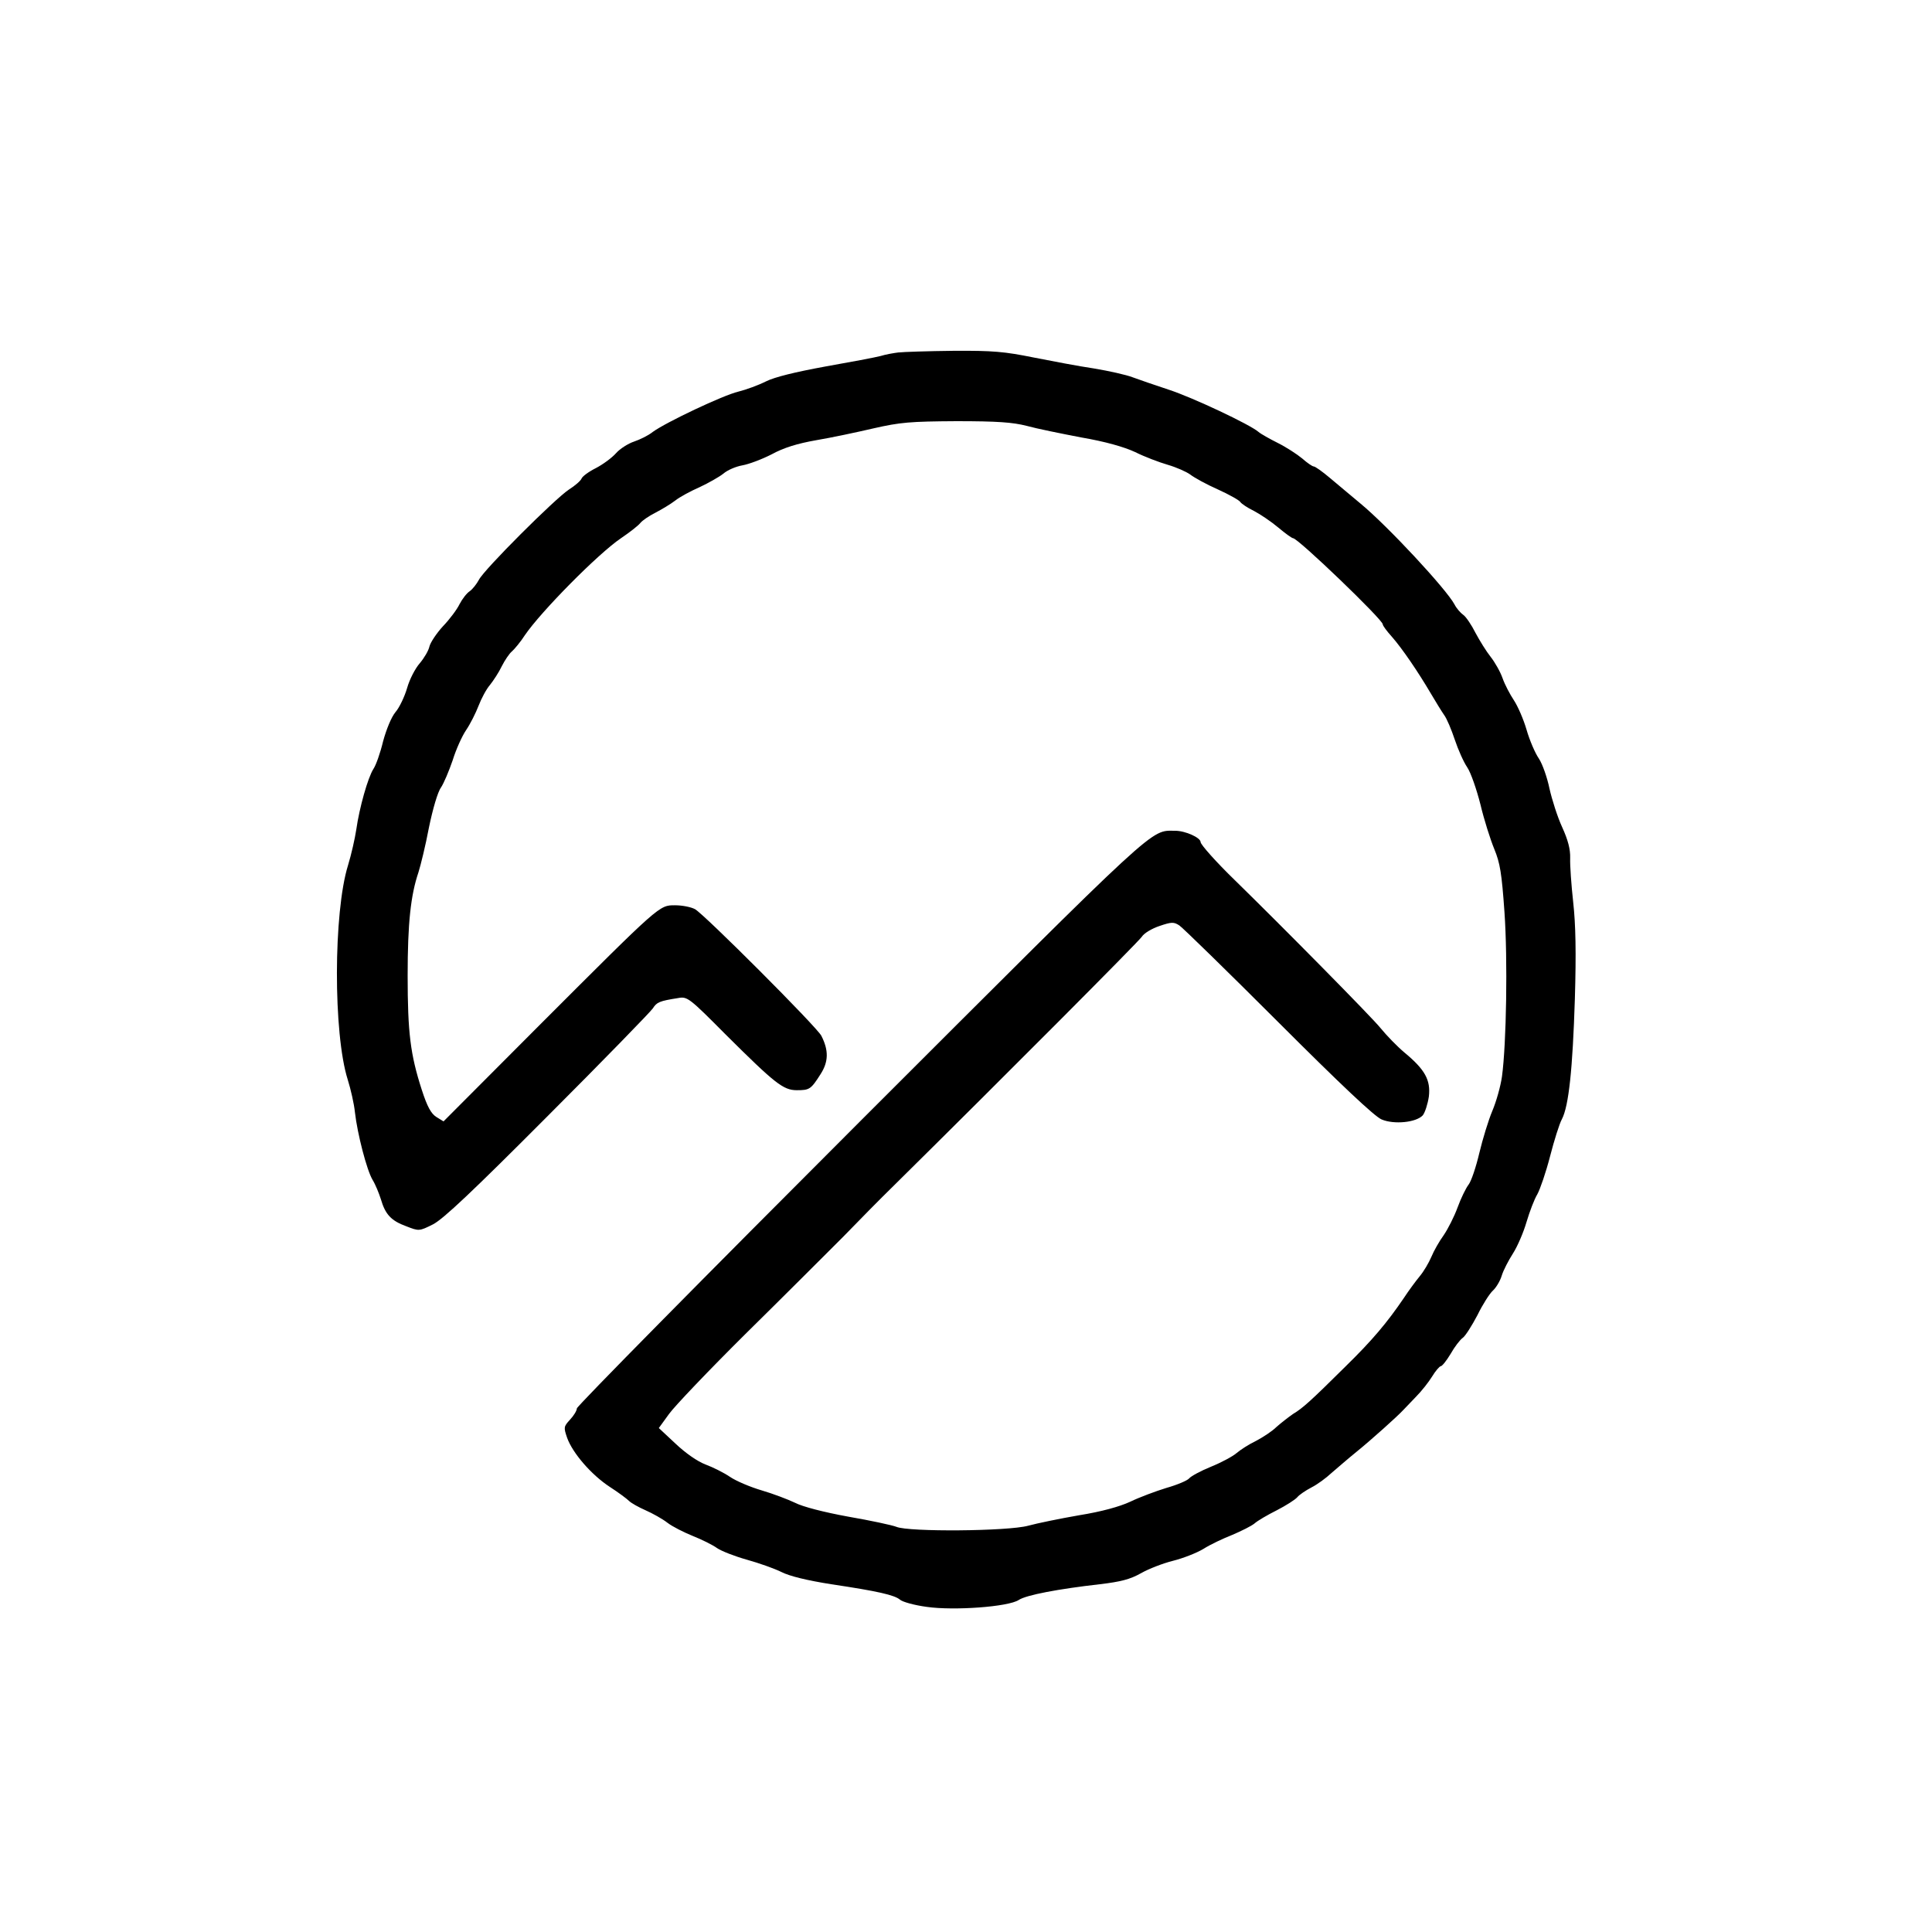 <?xml version="1.0" standalone="no"?>
<!DOCTYPE svg PUBLIC "-//W3C//DTD SVG 20010904//EN"
 "http://www.w3.org/TR/2001/REC-SVG-20010904/DTD/svg10.dtd">
<svg version="1.0" xmlns="http://www.w3.org/2000/svg"
 width="700pt" height="700pt" viewBox="0 0 700 700"
 preserveAspectRatio="xMidYMid meet">
<g transform="translate(0,700) scale(0.1,-0.1)"
fill="#000000" stroke="none">
<path d="M3255 5723 c-16 -2 -46 -7 -65 -13 -19 -5 -109 -22 -200 -38 -109
-20 -183 -38 -215 -54 -28 -14 -72 -30 -100 -37 -55 -13 -262 -111 -310 -146
-16 -13 -47 -28 -68 -35 -21 -7 -51 -26 -65 -42 -15 -17 -48 -41 -73 -54 -26
-13 -49 -30 -52 -38 -3 -8 -24 -26 -46 -40 -49 -32 -307 -289 -326 -327 -8
-15 -23 -34 -33 -41 -11 -7 -27 -28 -37 -47 -9 -19 -36 -55 -60 -80 -23 -25
-45 -58 -49 -73 -3 -15 -19 -42 -35 -61 -16 -18 -37 -58 -46 -90 -9 -31 -28
-71 -42 -87 -15 -18 -33 -62 -45 -106 -10 -42 -26 -87 -35 -100 -20 -31 -51
-141 -62 -219 -5 -33 -18 -91 -30 -130 -53 -170 -54 -610 -1 -777 11 -35 23
-88 26 -118 9 -79 43 -210 64 -245 10 -16 23 -48 30 -70 16 -55 37 -78 92 -98
46 -18 47 -18 97 7 37 19 144 120 415 392 201 201 372 377 381 390 15 23 23
27 93 38 32 6 40 0 171 -132 179 -178 209 -202 258 -202 46 0 51 3 86 58 29
45 30 86 3 139 -16 32 -426 442 -458 459 -15 8 -47 14 -72 14 -58 0 -52 5
-494 -437 l-345 -346 -26 16 c-19 12 -33 37 -53 99 -41 127 -51 206 -51 413 0
190 11 291 39 374 8 25 26 98 38 162 14 68 32 130 44 146 10 15 29 60 42 98
12 39 34 88 49 110 15 22 35 62 45 88 10 26 28 60 41 75 12 15 32 45 43 68 11
22 28 47 37 54 9 8 31 34 47 59 58 85 265 295 348 351 31 21 62 45 70 55 7 9
32 26 54 37 23 12 55 31 72 44 16 13 57 35 89 49 32 15 71 37 86 49 15 13 46
26 69 30 23 4 71 22 106 40 44 24 93 39 161 51 54 9 148 29 208 43 97 22 132
25 300 26 149 0 204 -4 255 -17 36 -10 125 -28 198 -42 87 -15 154 -34 195
-53 34 -17 87 -37 118 -46 31 -9 67 -25 81 -35 14 -11 59 -36 100 -54 42 -19
79 -40 82 -46 4 -6 26 -21 49 -32 23 -12 63 -39 88 -60 26 -22 50 -39 54 -39
18 0 325 -295 325 -312 0 -5 15 -25 33 -45 37 -42 95 -127 142 -207 17 -29 38
-63 47 -76 10 -13 27 -54 39 -90 12 -36 32 -81 45 -100 13 -19 34 -80 48 -135
13 -55 36 -127 50 -161 21 -51 27 -87 37 -229 12 -172 7 -476 -9 -595 -5 -36
-21 -92 -35 -125 -14 -33 -35 -102 -47 -152 -12 -51 -29 -102 -39 -115 -10
-13 -28 -50 -40 -83 -12 -33 -35 -78 -50 -100 -16 -22 -36 -57 -45 -79 -9 -21
-27 -52 -42 -70 -14 -17 -40 -52 -57 -78 -61 -90 -115 -154 -211 -248 -128
-127 -156 -152 -191 -173 -16 -11 -43 -32 -60 -47 -16 -16 -50 -38 -75 -51
-25 -12 -56 -32 -70 -44 -14 -12 -55 -34 -92 -49 -37 -15 -72 -34 -79 -42 -6
-8 -44 -24 -83 -35 -39 -12 -98 -34 -131 -50 -39 -18 -104 -36 -185 -49 -69
-12 -152 -29 -185 -38 -73 -20 -432 -23 -477 -4 -15 6 -94 23 -175 37 -88 16
-165 36 -192 50 -25 12 -80 33 -121 45 -41 12 -93 34 -115 49 -22 15 -62 35
-89 45 -29 11 -72 41 -108 75 l-61 57 37 51 c20 28 145 159 277 290 133 131
291 289 353 351 61 63 141 144 178 180 415 410 893 890 905 908 8 13 37 30 64
39 44 15 52 15 72 2 12 -8 174 -166 359 -351 224 -224 349 -342 374 -352 45
-19 125 -11 149 15 8 10 18 41 22 68 7 60 -14 98 -89 160 -25 21 -64 61 -86
88 -30 38 -361 373 -529 537 -65 63 -123 128 -123 137 0 16 -55 41 -92 41 -92
0 -47 41 -1139 -1050 -566 -566 -1029 -1035 -1029 -1043 0 -8 -11 -26 -25 -41
-23 -25 -23 -28 -10 -66 20 -55 87 -133 154 -177 31 -20 62 -43 70 -51 8 -8
35 -23 60 -34 25 -11 61 -31 79 -45 18 -14 60 -35 92 -48 33 -13 73 -33 88
-44 16 -11 65 -30 108 -42 43 -12 100 -32 126 -45 30 -15 92 -30 180 -44 168
-25 229 -39 249 -56 9 -8 52 -20 97 -26 98 -14 295 0 333 25 27 18 144 40 293
57 77 9 111 18 150 40 28 16 80 36 116 45 36 9 85 28 110 43 25 16 72 38 105
51 33 14 69 32 80 41 11 10 47 31 81 48 33 17 66 38 74 47 7 9 31 25 52 36 20
10 53 34 72 52 20 17 60 52 91 77 53 43 149 129 170 152 6 6 26 27 45 47 20
20 46 53 59 74 12 20 27 37 31 37 5 0 21 20 36 45 14 25 34 51 44 58 9 6 33
44 53 82 19 39 44 78 56 89 11 10 26 34 32 54 6 20 25 56 41 81 16 25 38 76
49 114 11 37 28 82 39 100 10 18 31 79 46 137 15 58 34 119 43 135 25 48 39
182 47 436 5 168 3 269 -6 350 -7 63 -12 135 -11 160 1 32 -8 66 -29 112 -17
37 -37 100 -46 140 -8 39 -25 88 -38 108 -14 20 -34 67 -45 105 -11 38 -32 86
-46 107 -14 21 -33 57 -41 80 -8 23 -28 58 -43 77 -16 20 -40 59 -55 87 -14
28 -34 58 -44 65 -10 7 -25 24 -32 38 -30 56 -242 284 -340 365 -33 28 -83 69
-111 93 -27 23 -54 42 -59 42 -5 0 -24 13 -42 29 -18 15 -58 41 -88 56 -30 15
-62 33 -70 40 -31 27 -239 125 -325 153 -49 16 -109 37 -131 45 -23 9 -86 23
-140 32 -55 8 -154 27 -220 40 -104 21 -146 25 -290 24 -93 -1 -182 -4 -199
-6z"/>
</g>
</svg>
